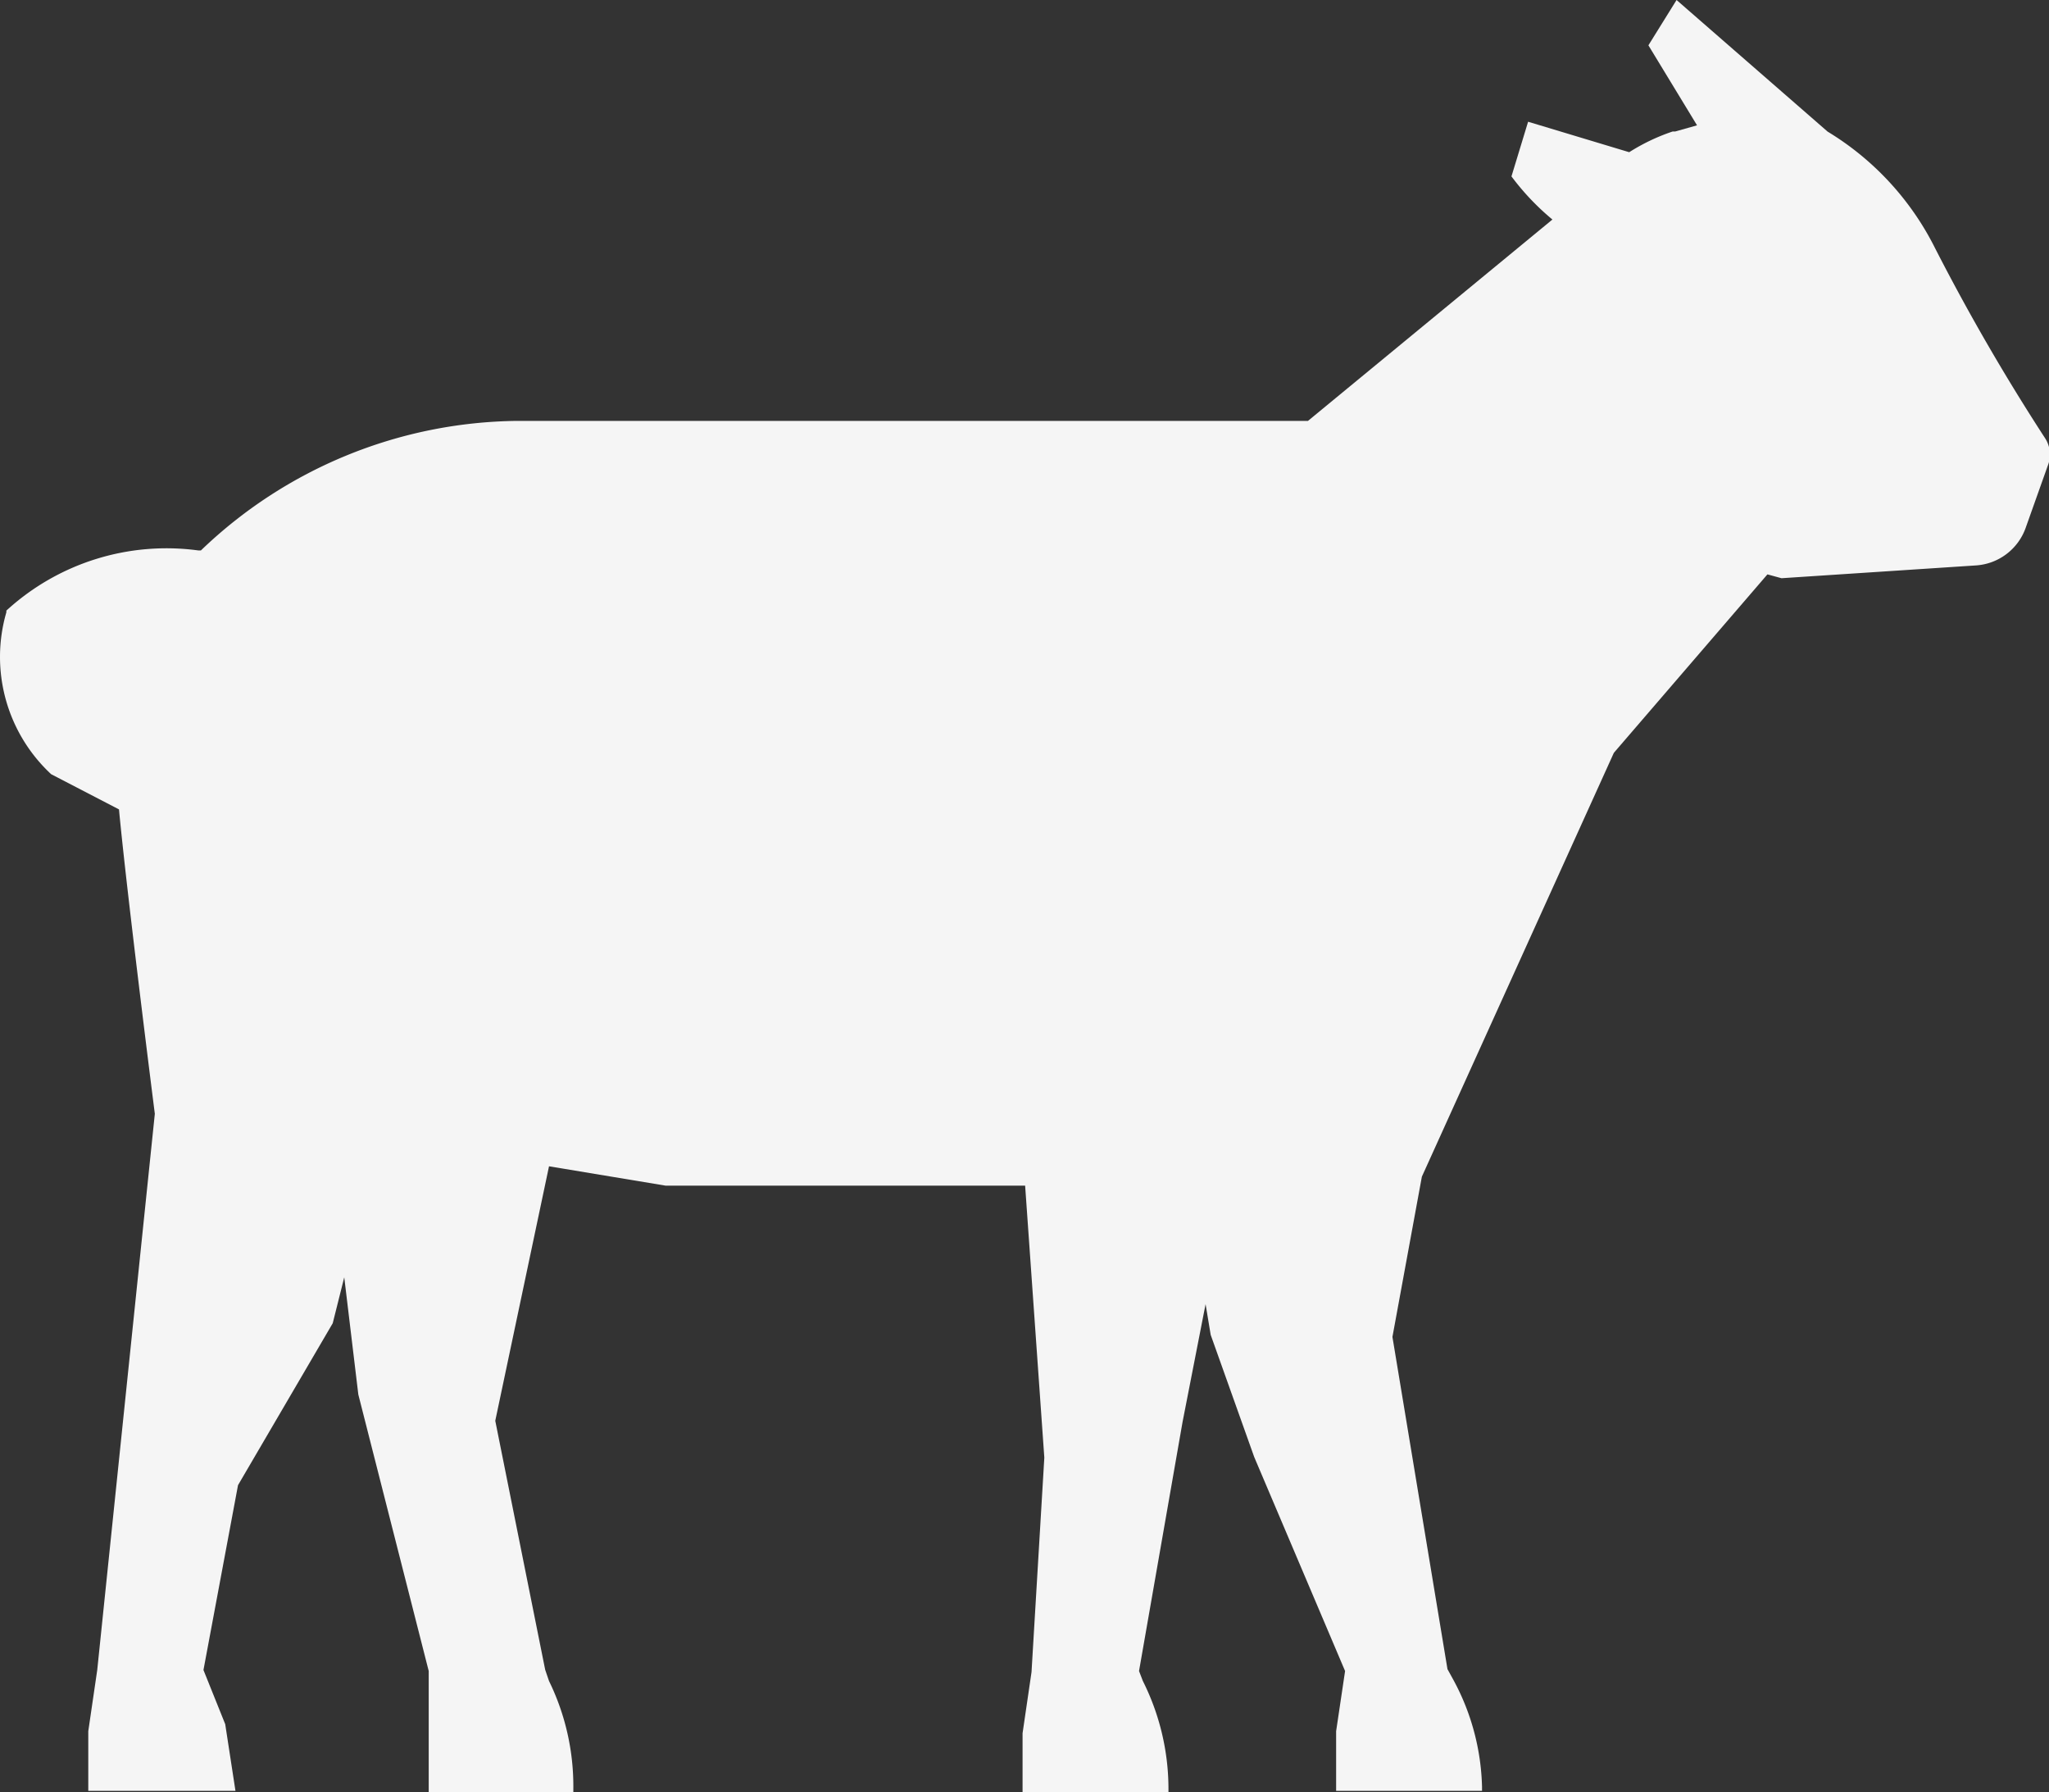 <?xml version="1.0" standalone="no"?><!DOCTYPE svg PUBLIC "-//W3C//DTD SVG 1.1//EN" "http://www.w3.org/Graphics/SVG/1.1/DTD/svg11.dtd"><svg t="1764665724011" class="icon" viewBox="0 0 1171 1024" version="1.1" xmlns="http://www.w3.org/2000/svg" p-id="11204" xmlns:xlink="http://www.w3.org/1999/xlink" width="228.711" height="200"><rect x="0" y="0" width="1171" height="1024" fill="#333333" stroke="none"/><path d="M295.478 240.494a264.63 264.63 0 0 0-180.662 74.02h-1.463A135.387 135.387 0 0 0 3.638 348.891v0.951a91.429 91.429 0 0 0 25.6 92.526L68.004 462.482c4.389 47.031 19.749 168.229 20.48 173.934L55.57 954.222l-5.12 34.962v34.085h84.114l-5.851-38.108-12.435-30.94 19.749-105.618 54.126-92.525 6.583-26.259 8.045 67 40.229 157.988V1024h82.651v-2.194a136.777 136.777 0 0 0-13.897-61.294l-2.194-6.437-28.526-142.262 30.72-145.408 66.56 11.044h205.532l10.971 155.429-7.314 122.514-5.12 34.962V1024h83.383v-2.194a137.509 137.509 0 0 0-14.629-61.294l-2.194-5.705 24.868-142.263 13.166-67.365 2.926 17.555 24.868 69.778 51.932 122.295-5.12 34.377v34.085h83.383V1021a134.802 134.802 0 0 0-16.092-60.635l-3.657-6.656-31.451-189.806 16.822-91.575L922.314 430.153l87.771-101.961 8.046 2.194 111.177-7.314a32.402 32.402 0 0 0 28.526-21.943l12.434-34.962a17.115 17.115 0 0 0-1.463-15.726 1211.465 1211.465 0 0 1-62.903-108.617 163.109 163.109 0 0 0-61.44-66.633L958.154 0l-16.092 25.893 27.795 45.714-12.435 3.51h-1.463a113.883 113.883 0 0 0-24.868 11.85l-57.783-17.408-9.509 31.232A143.214 143.214 0 0 0 887.204 125.44L747.501 240.494H295.478z" p-id="11205" fill="#f5f5f5"></path></svg>